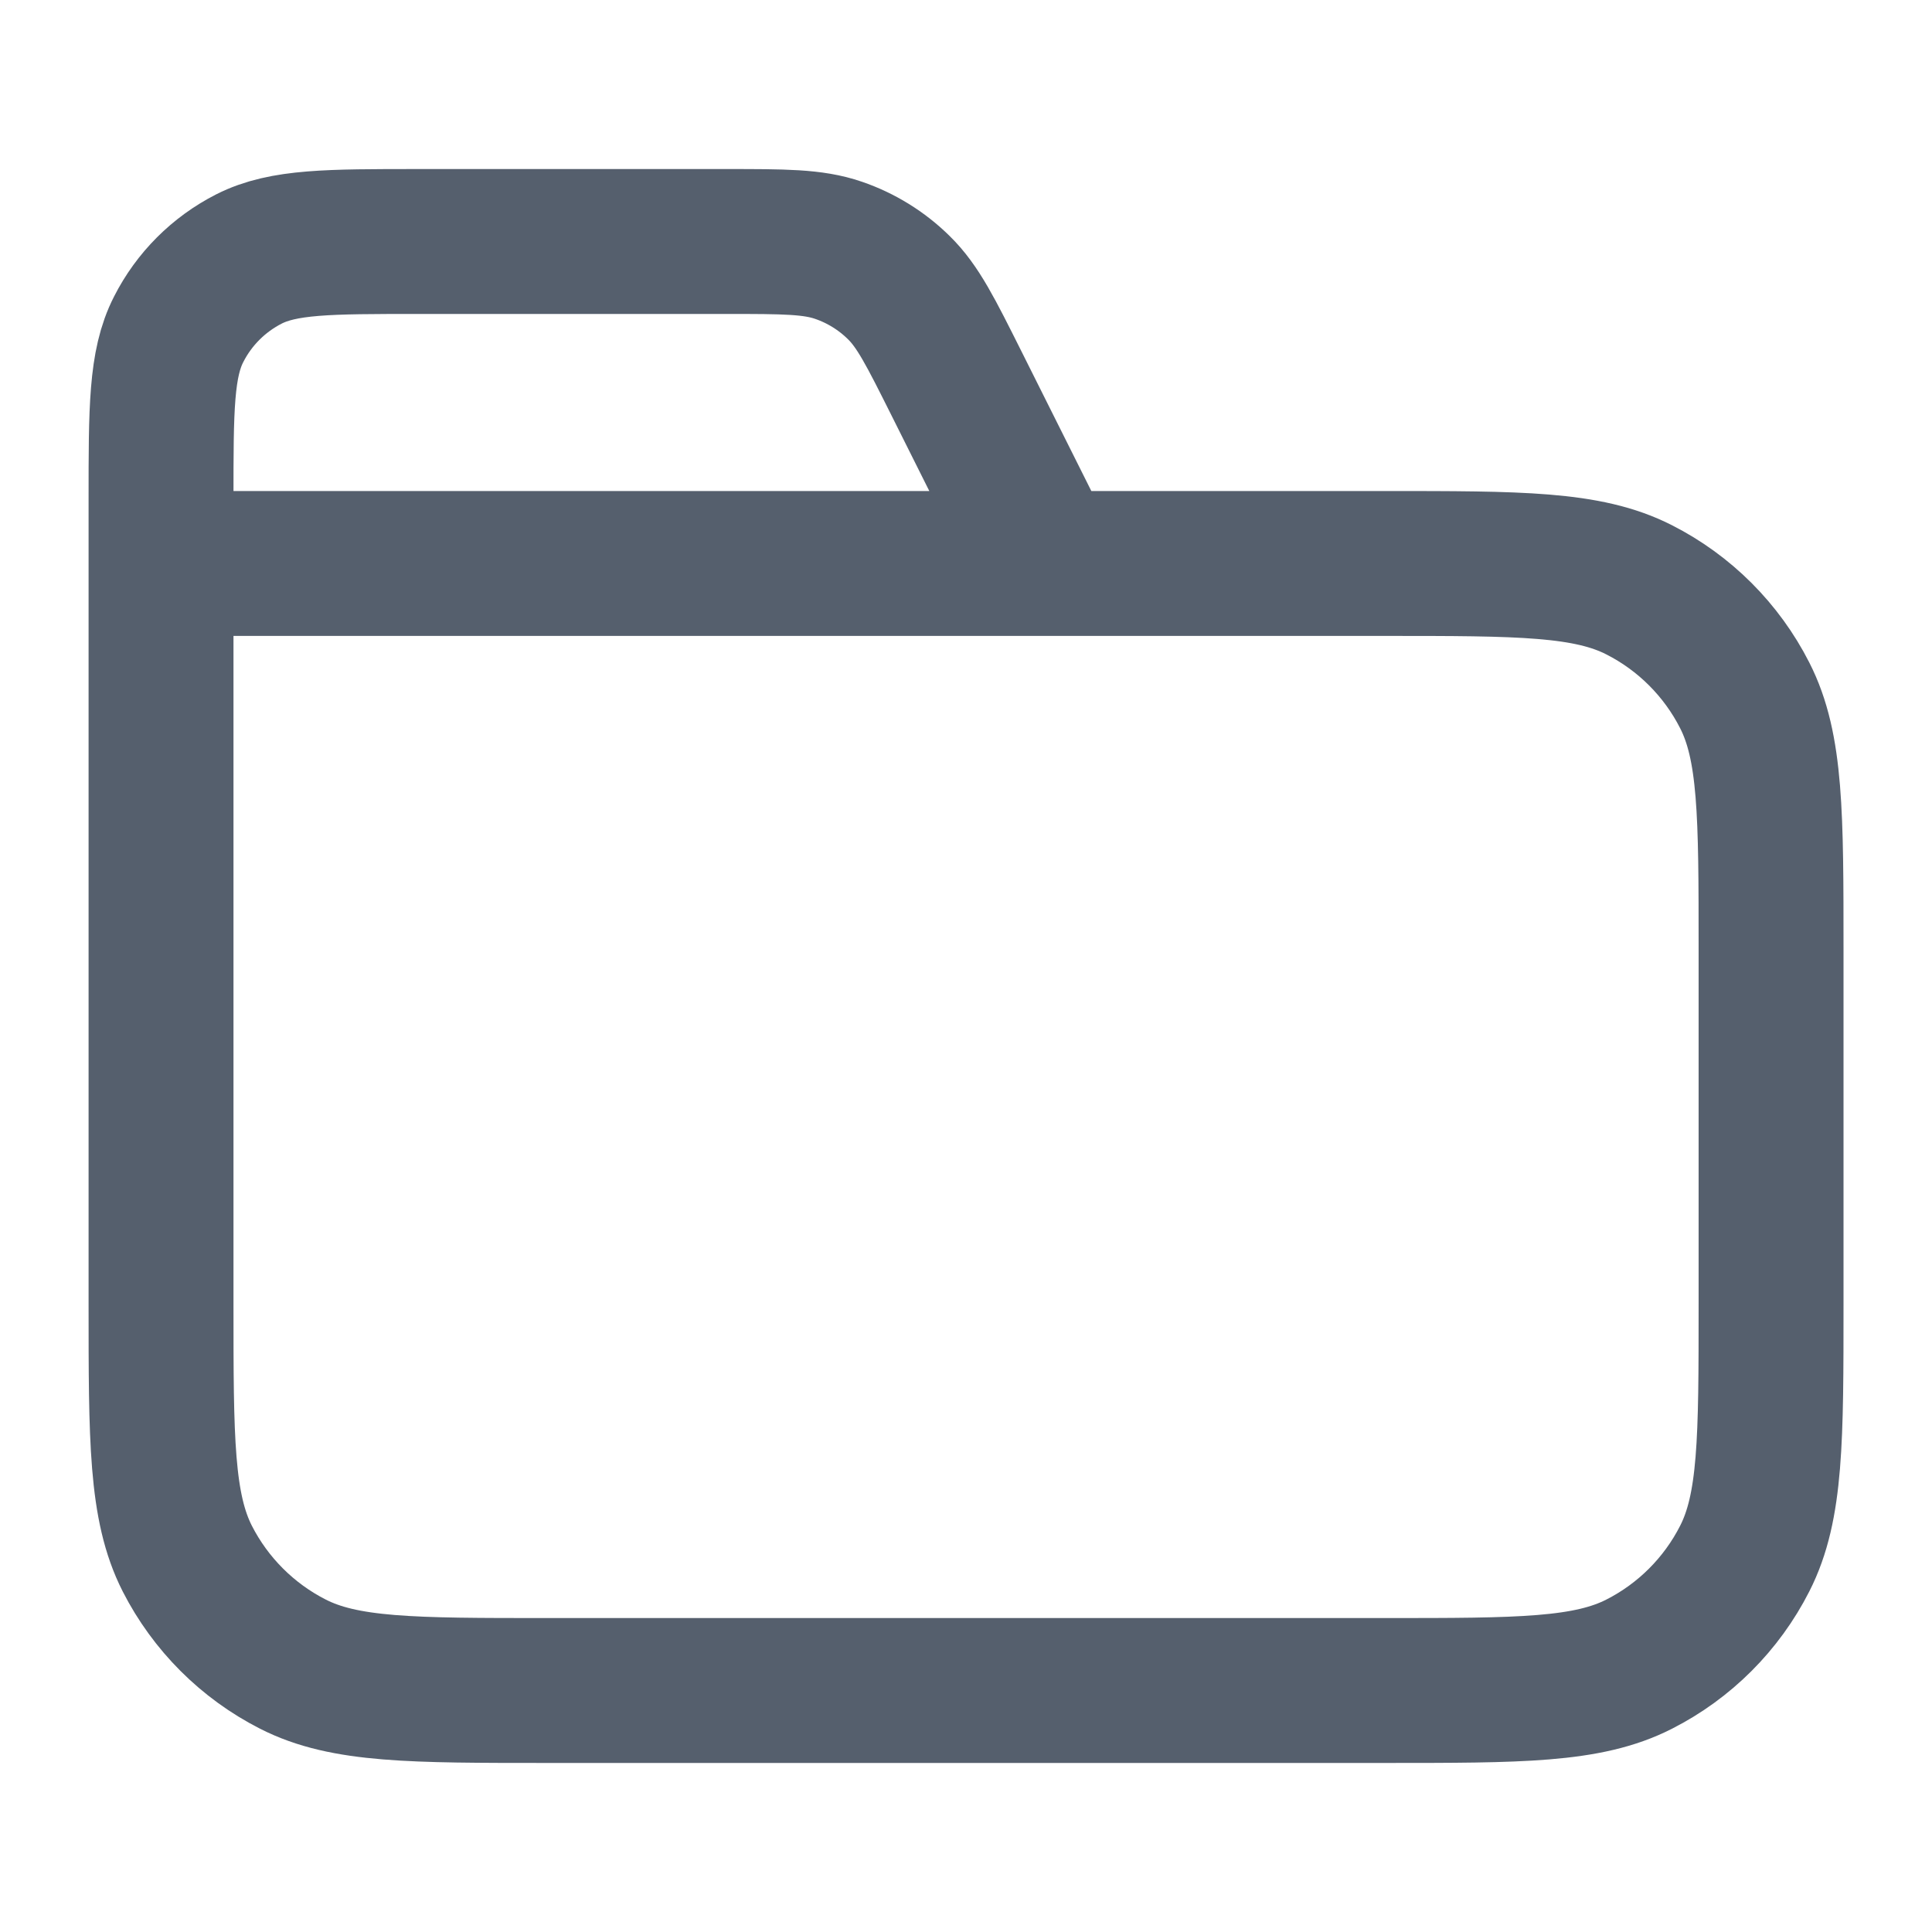 <svg width="20" height="20" viewBox="0 0 20 20" fill="none" xmlns="http://www.w3.org/2000/svg">
<path d="M10.834 5.833L9.904 3.974C9.636 3.439 9.503 3.171 9.303 2.976C9.127 2.803 8.914 2.671 8.68 2.591C8.416 2.5 8.117 2.5 7.519 2.5H4.334C3.4 2.5 2.934 2.5 2.577 2.681C2.263 2.841 2.008 3.096 1.849 3.41C1.667 3.766 1.667 4.233 1.667 5.166V5.833M1.667 5.833H14.334C15.734 5.833 16.434 5.833 16.969 6.106C17.439 6.345 17.822 6.728 18.061 7.198C18.334 7.733 18.334 8.433 18.334 9.833V13.5C18.334 14.9 18.334 15.6 18.061 16.135C17.822 16.605 17.439 16.988 16.969 17.227C16.434 17.5 15.734 17.5 14.334 17.5H5.667C4.267 17.5 3.567 17.5 3.032 17.227C2.562 16.988 2.179 16.605 1.939 16.135C1.667 15.6 1.667 14.9 1.667 13.5V5.833Z" stroke="#555F6D" stroke-width="1.5" stroke-linecap="round" stroke-linejoin="round"/>
</svg>
